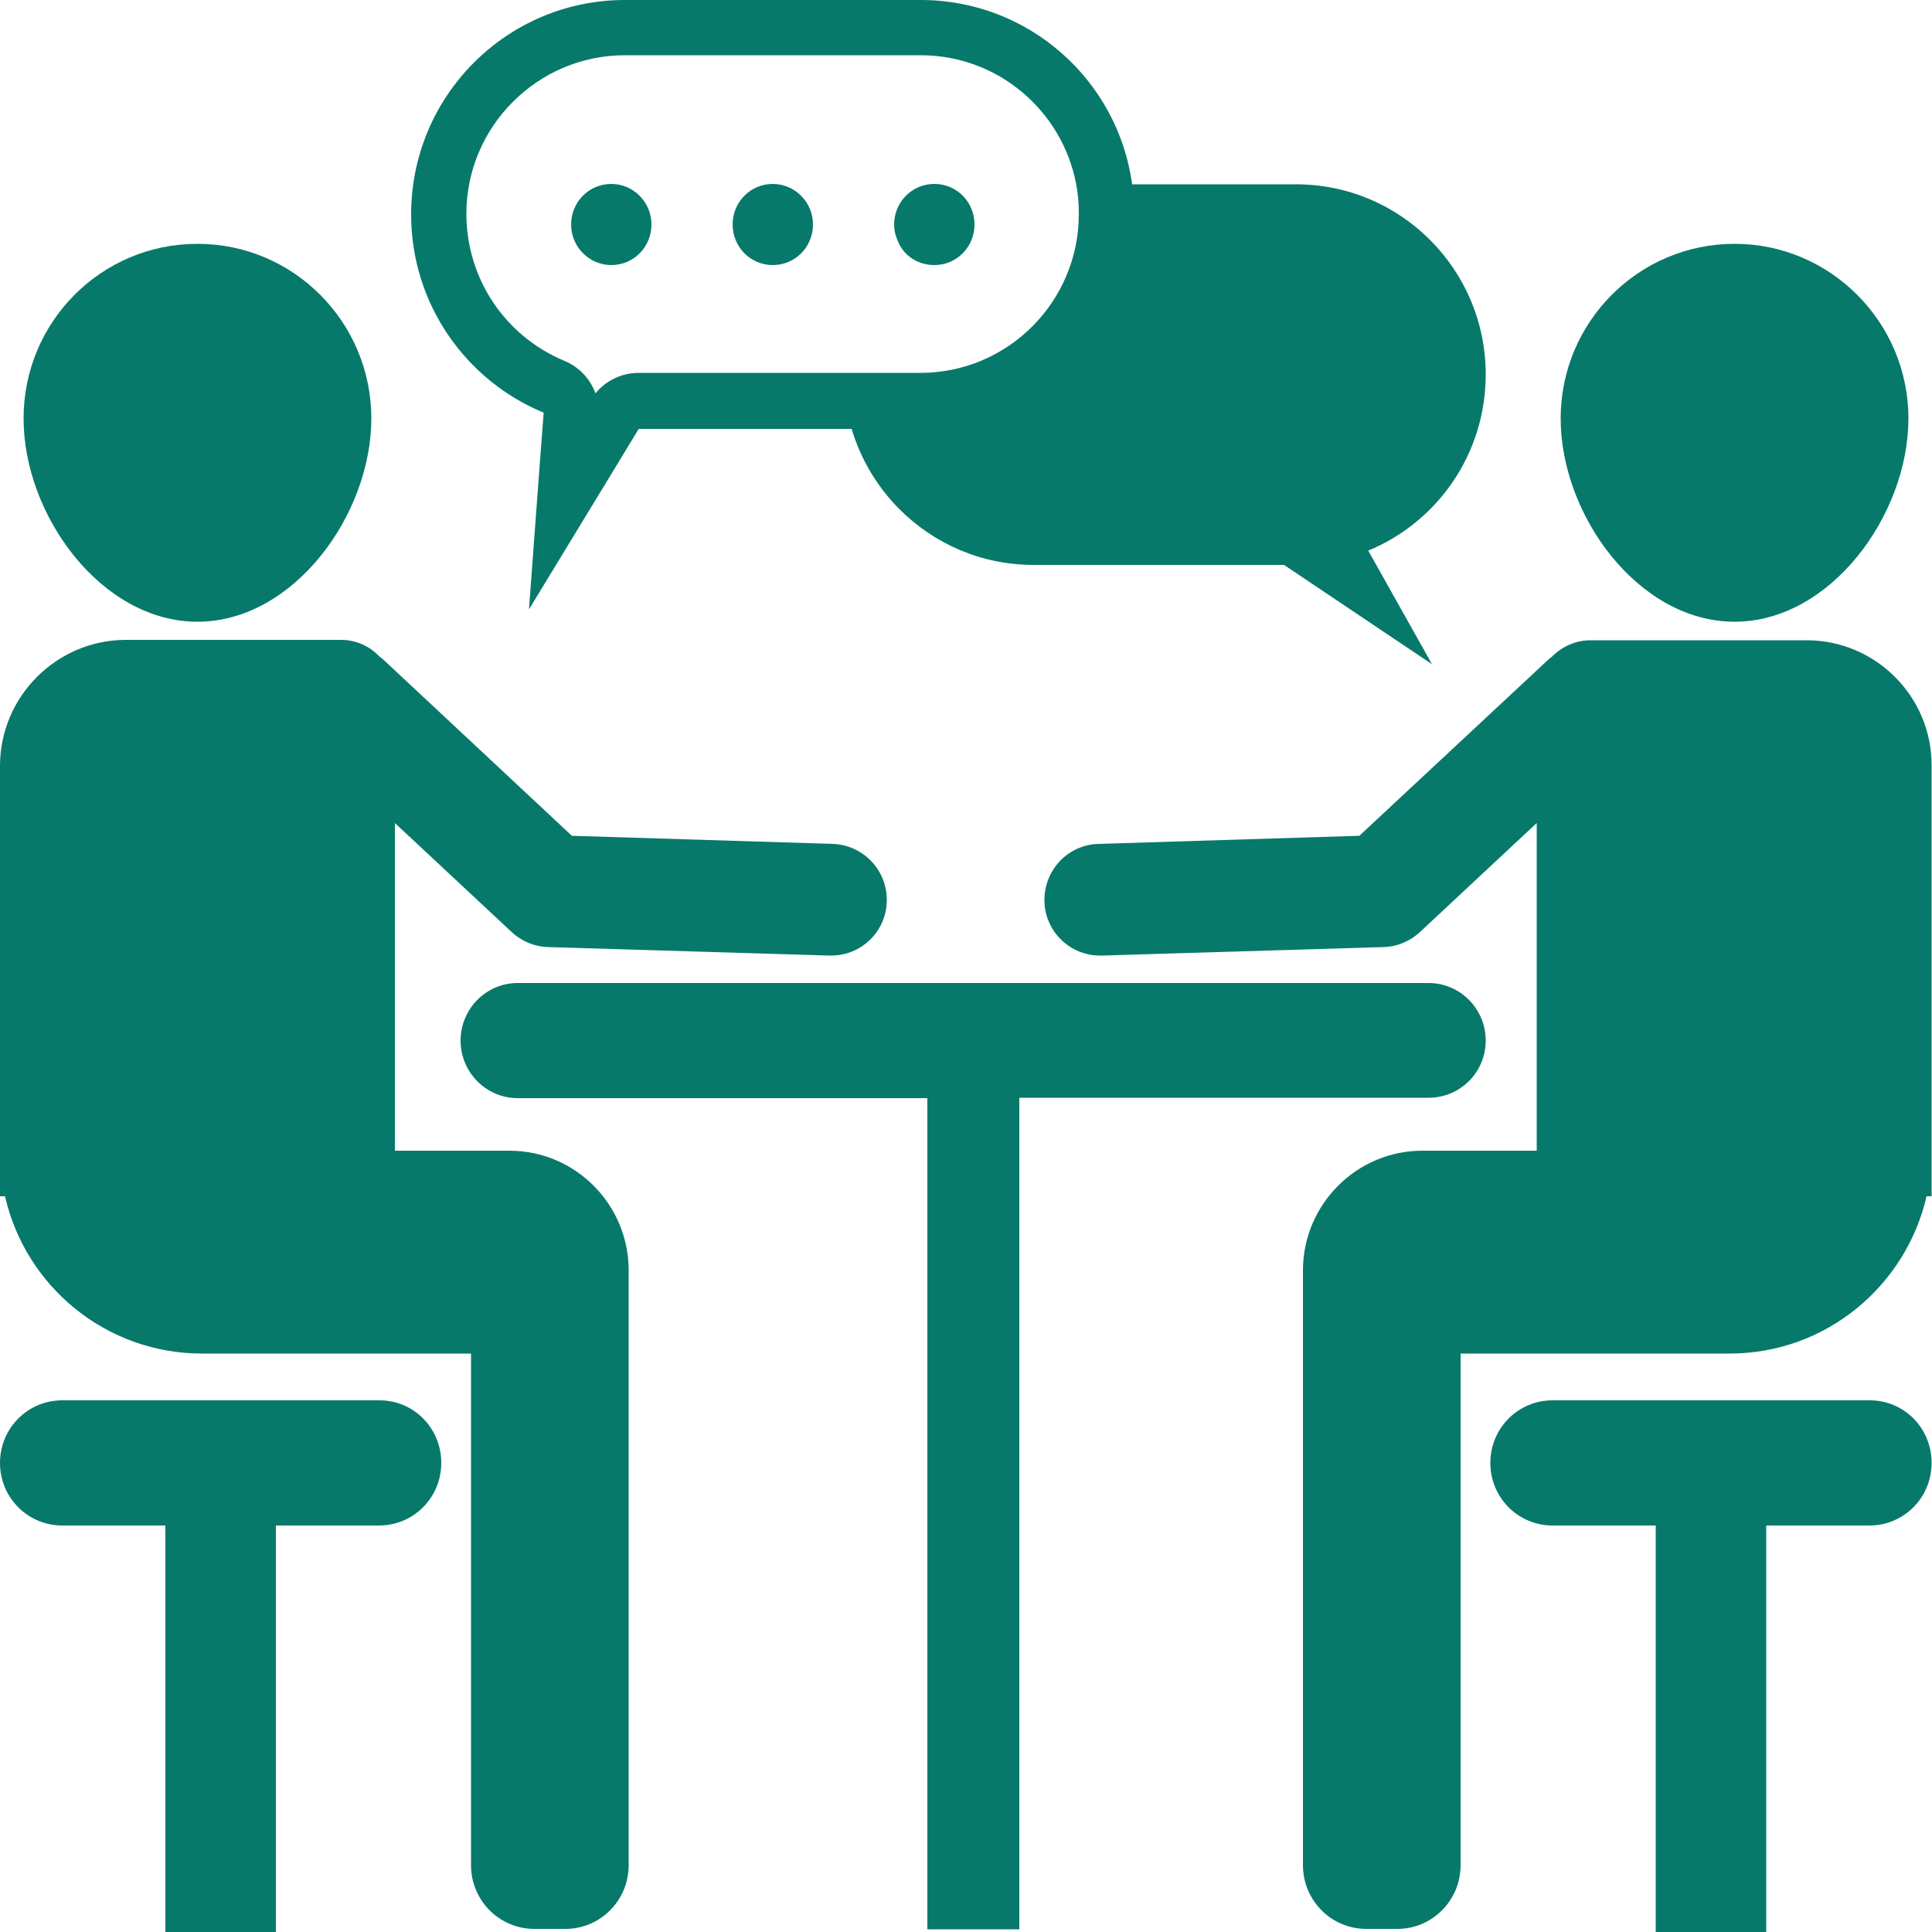 <?xml version="1.0" encoding="UTF-8" standalone="no"?><svg xmlns="http://www.w3.org/2000/svg" xmlns:xlink="http://www.w3.org/1999/xlink" fill="#07796b" height="500" preserveAspectRatio="xMidYMid meet" version="1" viewBox="0.0 0.0 500.0 500.0" width="500" zoomAndPan="magnify"><g id="change1_1"><path d="M51.1,160.9c24.9,0,45-27.7,45-52.6S76,63.1,51.1,63.1c-24.9,0-45,20.2-45,45.2C6.1,133.3,26.2,160.9,51.1,160.9z" fill="inherit"/><path d="M131.8,297.8h-29.6v-18.3V213l30.2,28.2c2.6,2.4,5.9,3.8,9.4,3.9l72.9,2.2c0.1,0,0.3,0,0.4,0c7.8,0,14.2-6.2,14.4-14 c0.2-8-6-14.6-14-14.9l-67.5-2.1l-48.8-45.6c-0.4-0.3-0.7-0.6-1.1-0.9c-2.5-2.6-6-4.2-9.8-4.2H32.4C14.6,165.7,0,180.3,0,198.2 v81.3v18.3v11.8h1.3c5.3,23.3,26.1,40.7,51,40.7h69.6v132.4c0,9.1,7.3,16.5,16.4,16.5h8c9.1,0,16.4-7.4,16.4-16.5V350.3v-21.5 C162.7,311.7,148.9,297.8,131.8,297.8z" fill="inherit"/><path d="M384.5,269.3L384.5,269.3c0-8.2-6.6-14.9-14.8-14.9H134c-8.2,0-14.8,6.7-14.8,14.9l0,0c0,8.2,6.6,14.9,14.8,14.9H240v215.1 h23.8V284.1h105.9C377.9,284.1,384.5,277.5,384.5,269.3z" fill="inherit"/><path d="M448.9,160.9c24.9,0,45-27.7,45-52.6s-20.2-45.2-45-45.2s-45,20.2-45,45.2S424,160.9,448.9,160.9z" fill="inherit"/><path d="M467.6,165.7h-56c-3.8,0-7.3,1.6-9.9,4.2c-0.4,0.3-0.8,0.6-1.1,0.9l-48.8,45.5l-67.5,2.1c-8,0.2-14.2,6.9-14,14.9 c0.2,7.8,6.6,14,14.4,14c0.1,0,0.3,0,0.5,0l72.9-2.2c3.5-0.1,6.8-1.5,9.4-3.9l30.2-28.2v66.5v18.3h-29.6c-17,0-30.9,13.9-30.9,31 v21.5v132.4c0,9.1,7.3,16.5,16.4,16.5h8c9.1,0,16.4-7.4,16.4-16.5V350.3h69.6c24.9,0,45.6-17.4,51-40.7h1.3v-11.8v-18.3v-81.3 C500,180.3,485.4,165.7,467.6,165.7z" fill="inherit"/><path d="M98.2,362.4H16.1c-8.9,0-16.1,7.2-16.1,16.2s7.2,16.2,16.1,16.2h26.7V500h28.6V394.8h26.7c8.9,0,16.1-7.2,16.1-16.2 S107.1,362.4,98.2,362.4z" fill="inherit"/><path d="M483.9,362.4h-82.1c-8.9,0-16.1,7.2-16.1,16.2s7.2,16.2,16.1,16.2h26.7V500h28.6V394.8h26.7c8.9,0,16.1-7.2,16.1-16.2 S492.8,362.4,483.9,362.4z" fill="inherit"/><path d="M140.7,106.8l-1,13.1l-2.8,37.8l23-37.8l5.4-8.9h55.1c2.4,8,6.7,15.1,12.4,20.8c8.9,8.9,21.1,14.4,34.7,14.4h64.8 l38.3,25.7l-16.5-29.4c17.9-7.4,30.4-25,30.4-45.6c0-13.6-5.5-25.9-14.4-34.8c-8.9-8.9-21.1-14.4-34.7-14.4H293 C289.3,20.7,266.2,0,238.3,0h-76.6c-30.5,0-55.3,24.8-55.3,55.5C106.4,78.7,120.6,98.5,140.7,106.8z M161.7,14.3h76.6 c20,0,36.6,14.4,40.2,33.3c0.5,2.5,0.7,5.1,0.7,7.8c0,22.7-18.4,41.1-41,41.1h-73c-4.3,0-8.4,2-11.1,5.3c-1.3-3.7-4.2-6.8-8-8.4 c-15.4-6.4-25.4-21.3-25.4-38.1C120.7,32.8,139.1,14.3,161.7,14.3z" fill="inherit"/><path d="M241.8,68.6c5.8,0,10.4-4.7,10.4-10.5c0-2.7-1-5.2-2.7-7.1c-1.9-2.1-4.6-3.4-7.7-3.4c-5.8,0-10.4,4.7-10.4,10.5 c0,1.6,0.4,3.1,1,4.4C233.9,66.2,237.6,68.6,241.8,68.6z" fill="inherit"/><path d="M200,68.6c5.8,0,10.4-4.7,10.4-10.5c0-5.8-4.7-10.5-10.4-10.5c-5.8,0-10.4,4.7-10.4,10.5C189.6,63.9,194.2,68.6,200,68.6z" fill="inherit"/><path d="M158.2,68.6c5.8,0,10.4-4.7,10.4-10.5c0-5.8-4.7-10.5-10.4-10.5c-5.8,0-10.4,4.7-10.4,10.5 C147.8,63.9,152.5,68.6,158.2,68.6z" fill="inherit"/></g></svg>